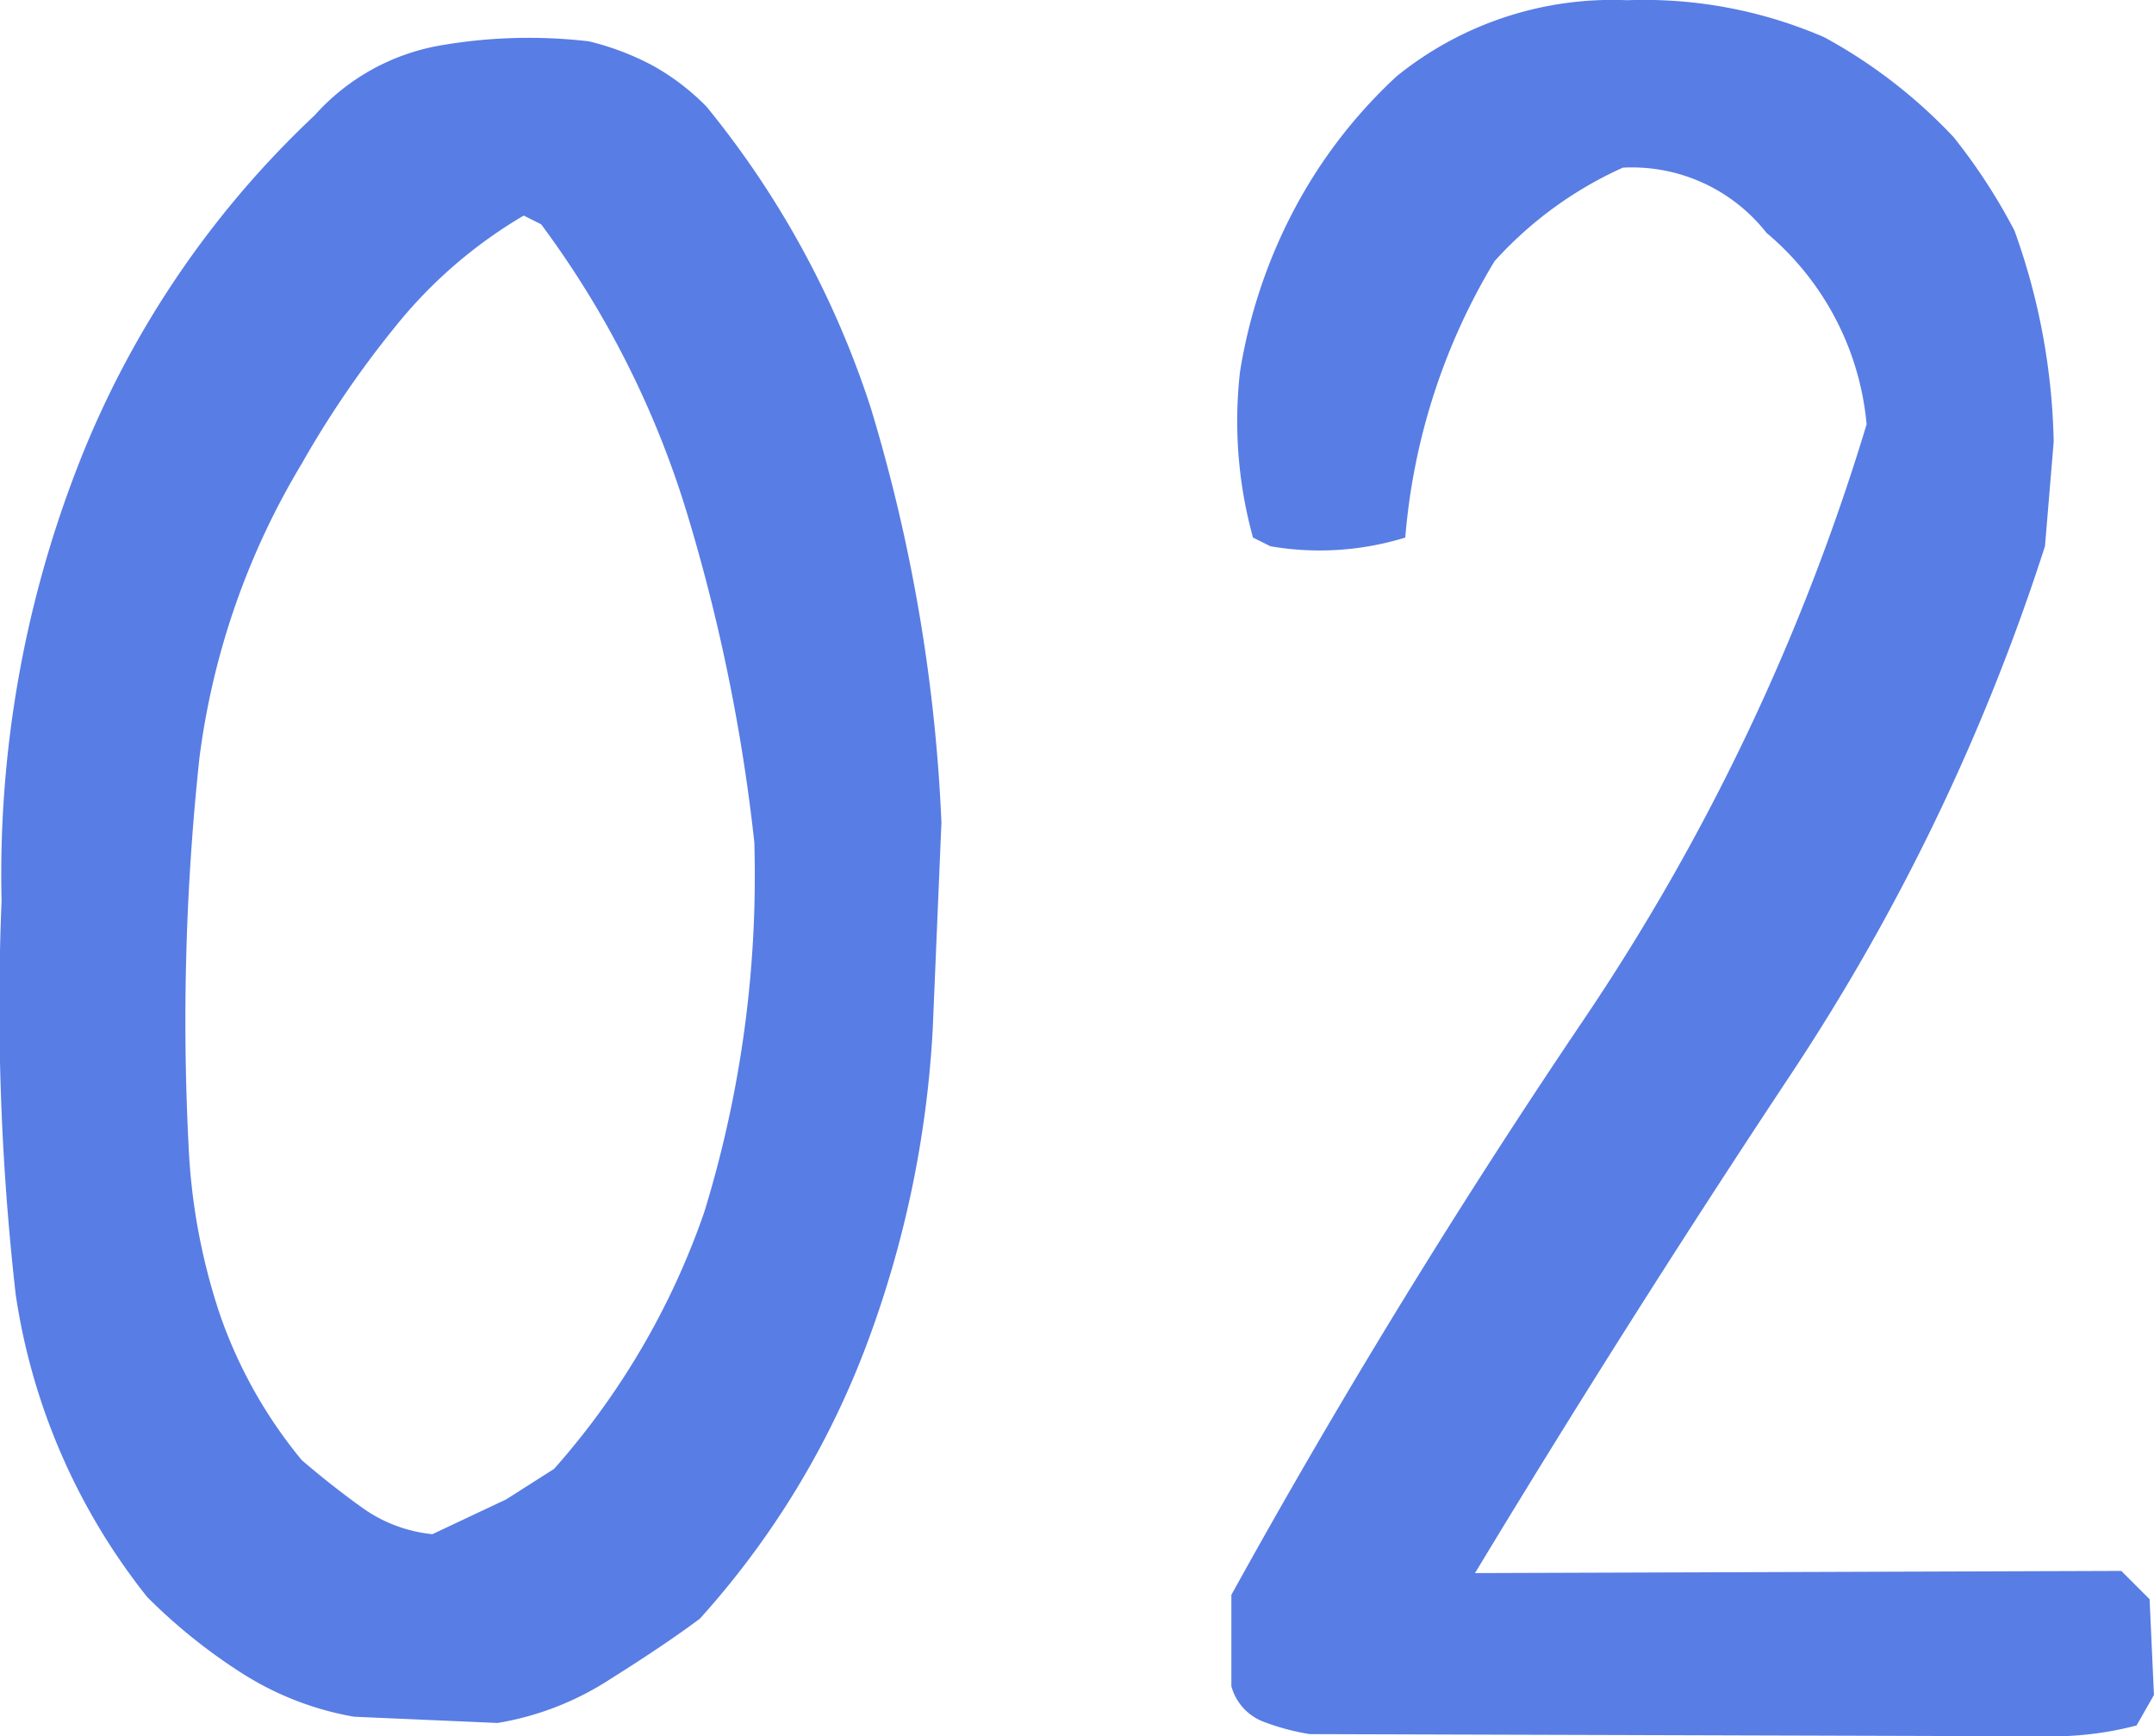 <svg xmlns="http://www.w3.org/2000/svg" width="39.635" height="31.951" viewBox="0 0 39.635 31.951">
  <path id="Step_Vol_2" d="M8.168-.08a5.635,5.635,0,0,1-2.062-.8,10.278,10.278,0,0,1-1.742-1.4A11.671,11.671,0,0,1,1.942-7.848a47.106,47.106,0,0,1-.26-7.247,20.721,20.721,0,0,1,1.361-7.888,17.6,17.6,0,0,1,4.4-6.566A4.024,4.024,0,0,1,9.729-30.83a9.508,9.508,0,0,1,2.763-.08,4.993,4.993,0,0,1,1.161.44,4.322,4.322,0,0,1,1,.761,17.084,17.084,0,0,1,3.023,5.545,30.8,30.8,0,0,1,1.3,7.627l-.16,3.8a19.489,19.489,0,0,1-1.2,5.766,15.845,15.845,0,0,1-3.083,5.085q-.641.48-1.662,1.121a5.426,5.426,0,0,1-2.062.8Zm2.8-4,.881-.561a14.029,14.029,0,0,0,2.763-4.725,21.054,21.054,0,0,0,.921-6.807,33.338,33.338,0,0,0-1.2-5.926,17.384,17.384,0,0,0-2.723-5.445l-.32-.16a8.641,8.641,0,0,0-2.362,2.042,18.38,18.38,0,0,0-1.722,2.522,13.926,13.926,0,0,0-1.882,5.405,45.355,45.355,0,0,0-.2,7.167,11.373,11.373,0,0,0,.561,3.043A8.638,8.638,0,0,0,7.207-4.8q.561.48,1.121.881a2.673,2.673,0,0,0,1.281.48ZM25.753.24A4.247,4.247,0,0,1,24.872,0a.972.972,0,0,1-.561-.641V-2.322q2.963-5.365,6.446-10.53A40.5,40.5,0,0,0,36-23.863a5.217,5.217,0,0,0-1.842-3.523,3.149,3.149,0,0,0-2.643-1.2,7.1,7.1,0,0,0-2.362,1.722,11.665,11.665,0,0,0-1.642,5.085,5.333,5.333,0,0,1-2.482.16l-.32-.16a8.05,8.05,0,0,1-.24-3.043,9.644,9.644,0,0,1,.961-2.923,9.176,9.176,0,0,1,1.922-2.522,6.308,6.308,0,0,1,4.244-1.4,8.343,8.343,0,0,1,3.624.681A9.479,9.479,0,0,1,37.6-29.148a10.591,10.591,0,0,1,1.121,1.722,12.11,12.11,0,0,1,.721,3.884l-.16,1.922A39.427,39.427,0,0,1,34.6-11.892q-3,4.524-5.806,9.169l11.892-.04.521.521.08,1.762-.32.561a6.137,6.137,0,0,1-1.481.2Z" transform="translate(-1.653 31.671)" fill="#587de4"/>
</svg>
